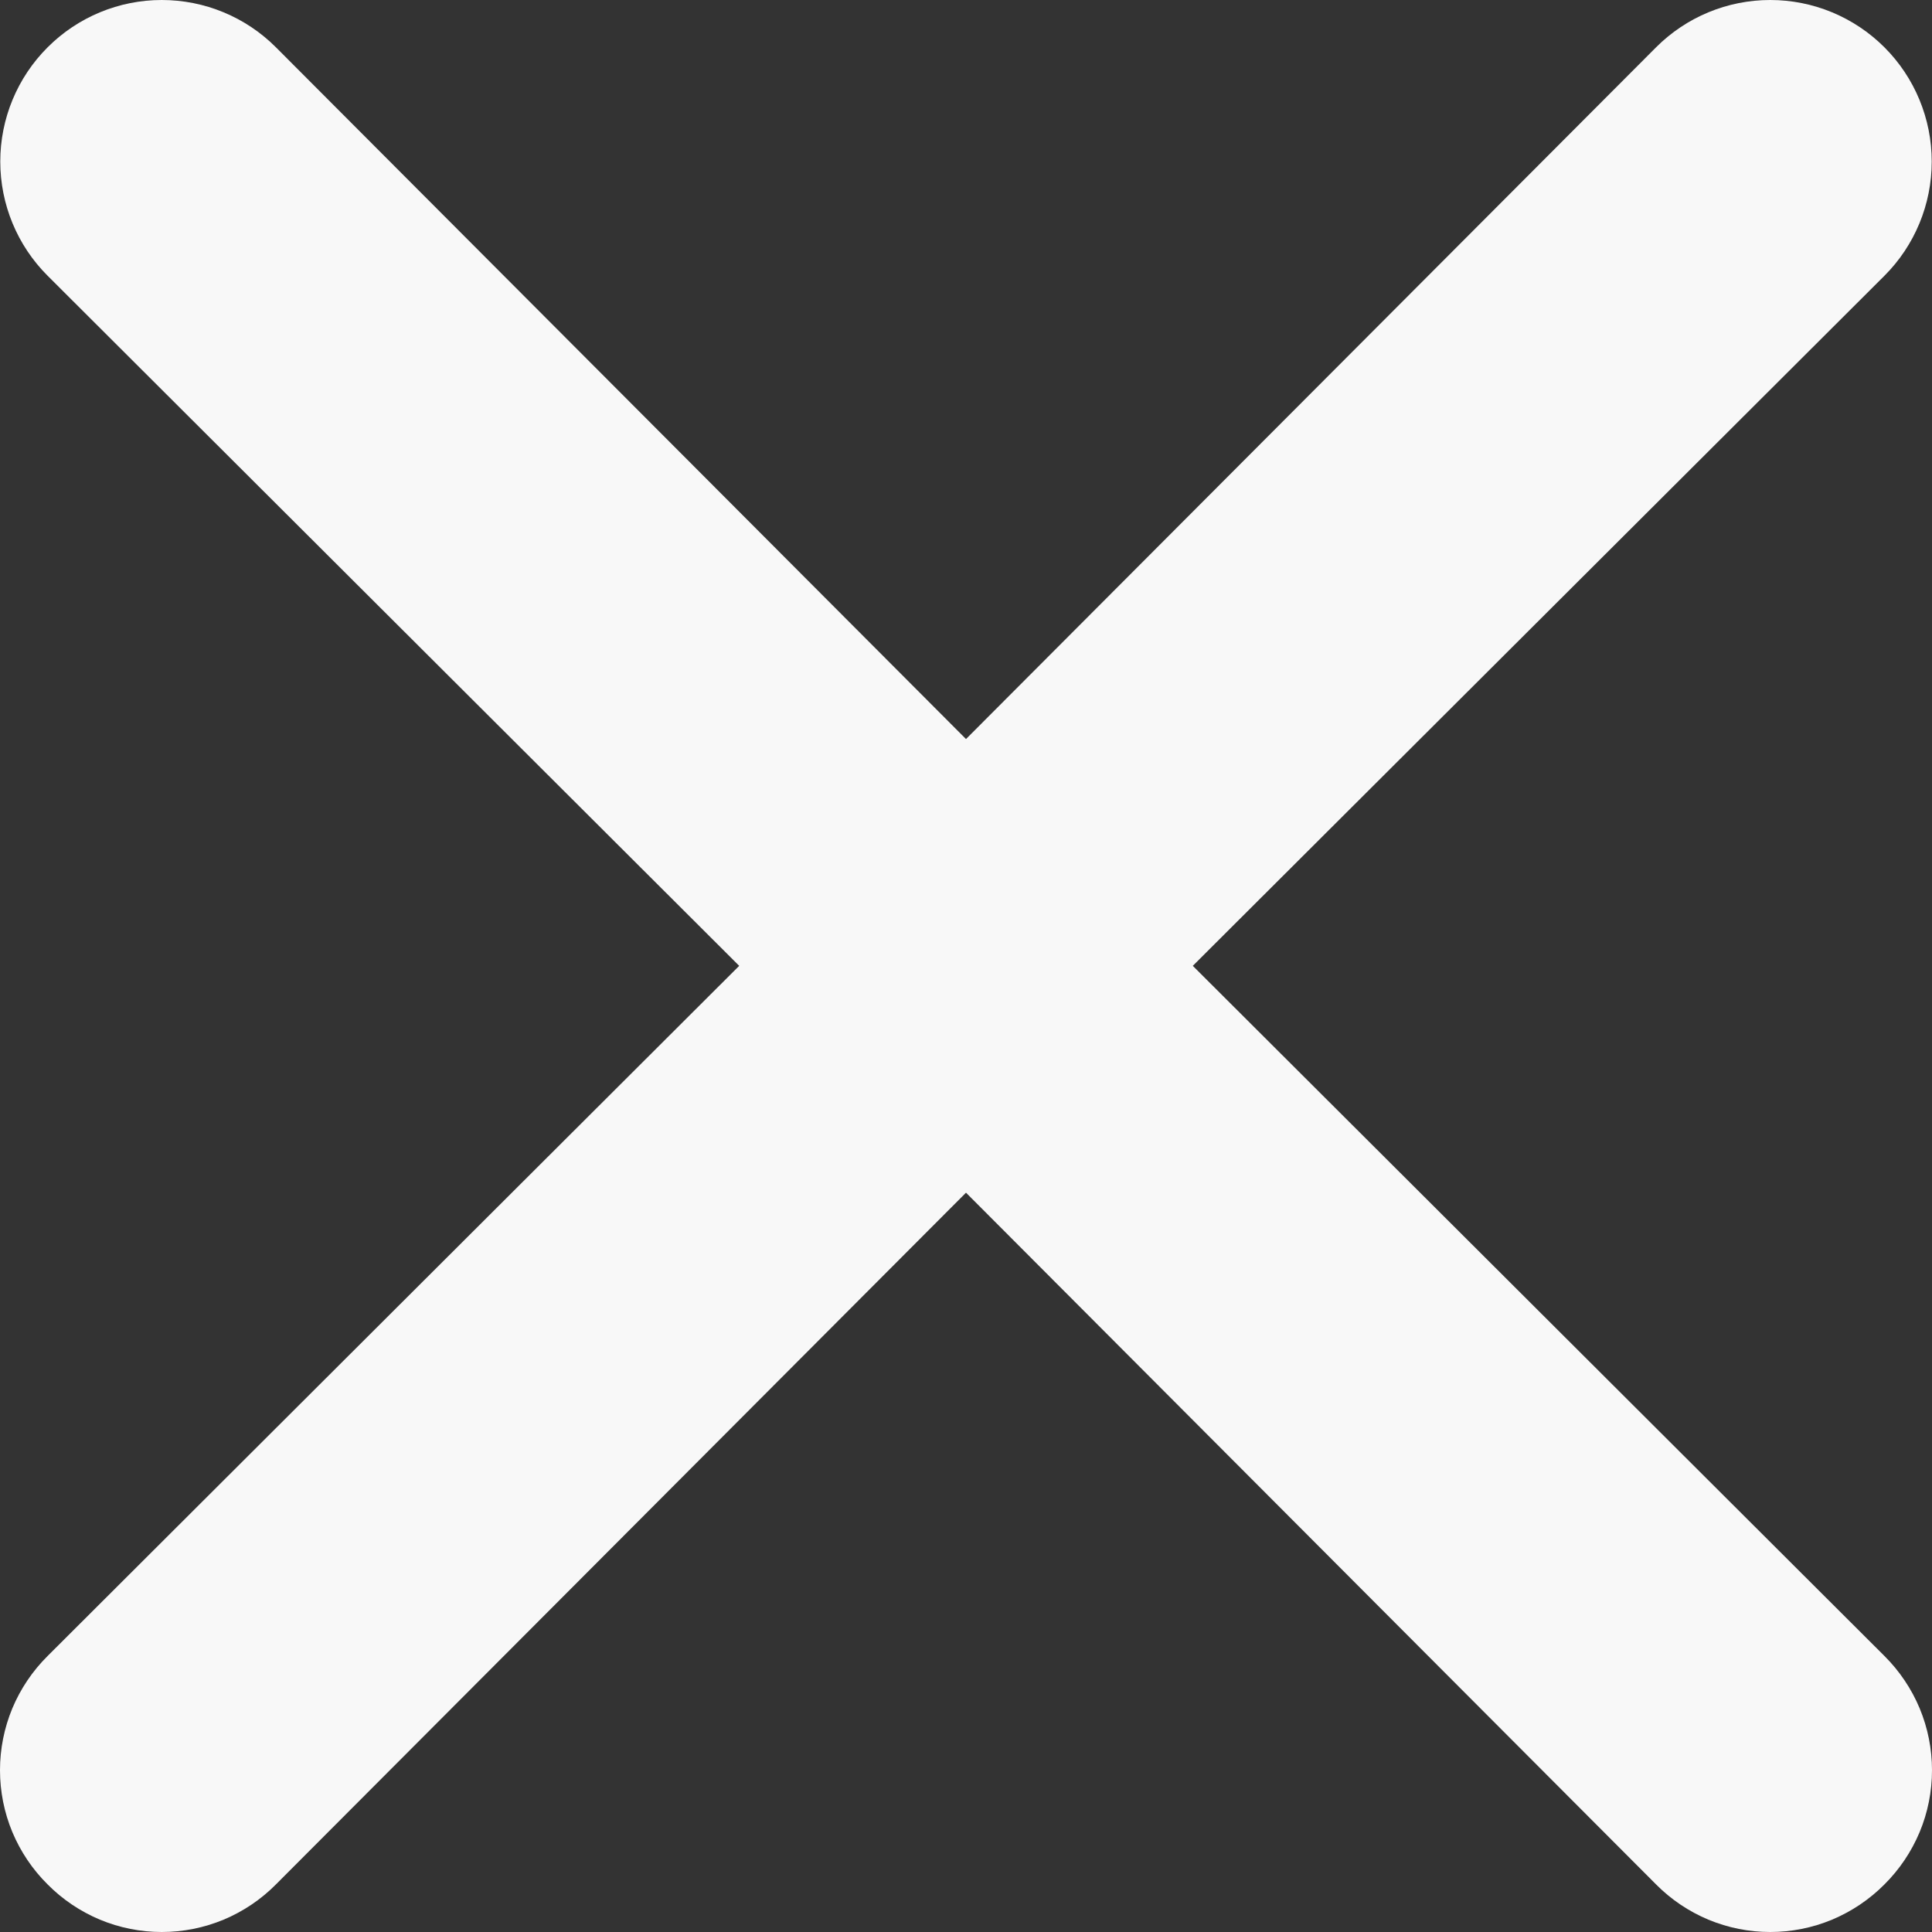 <svg width="36" height="36" viewBox="0 0 36 36" fill="none" xmlns="http://www.w3.org/2000/svg">
<rect x="0" y="0" width="36" height="36" fill="#333333" stroke="none"/>
<path d="M22.226 17.997L35.114 5.138C35.678 4.574 35.995 3.808 35.995 3.01C35.995 2.212 35.678 1.446 35.114 0.882C34.549 0.317 33.784 0 32.986 0C32.187 0 31.422 0.317 30.858 0.882L18 13.771L5.142 0.882C4.578 0.317 3.813 -5.9474e-09 3.014 0C2.216 5.94741e-09 1.451 0.317 0.887 0.882C0.322 1.446 0.005 2.212 0.005 3.01C0.005 3.808 0.322 4.574 0.887 5.138L13.774 17.997L0.887 30.857C0.606 31.136 0.383 31.467 0.23 31.832C0.078 32.198 0 32.589 0 32.985C0 33.381 0.078 33.773 0.23 34.138C0.383 34.503 0.606 34.835 0.887 35.113C1.165 35.394 1.497 35.617 1.862 35.77C2.227 35.922 2.619 36 3.014 36C3.41 36 3.802 35.922 4.167 35.77C4.532 35.617 4.864 35.394 5.142 35.113L18 22.224L30.858 35.113C31.136 35.394 31.468 35.617 31.833 35.77C32.198 35.922 32.59 36 32.986 36C33.381 36 33.773 35.922 34.138 35.77C34.503 35.617 34.835 35.394 35.114 35.113C35.394 34.835 35.617 34.503 35.77 34.138C35.922 33.773 36 33.381 36 32.985C36 32.589 35.922 32.198 35.77 31.832C35.617 31.467 35.394 31.136 35.114 30.857L22.226 17.997Z" fill="#F8F8F8"/>
</svg>
